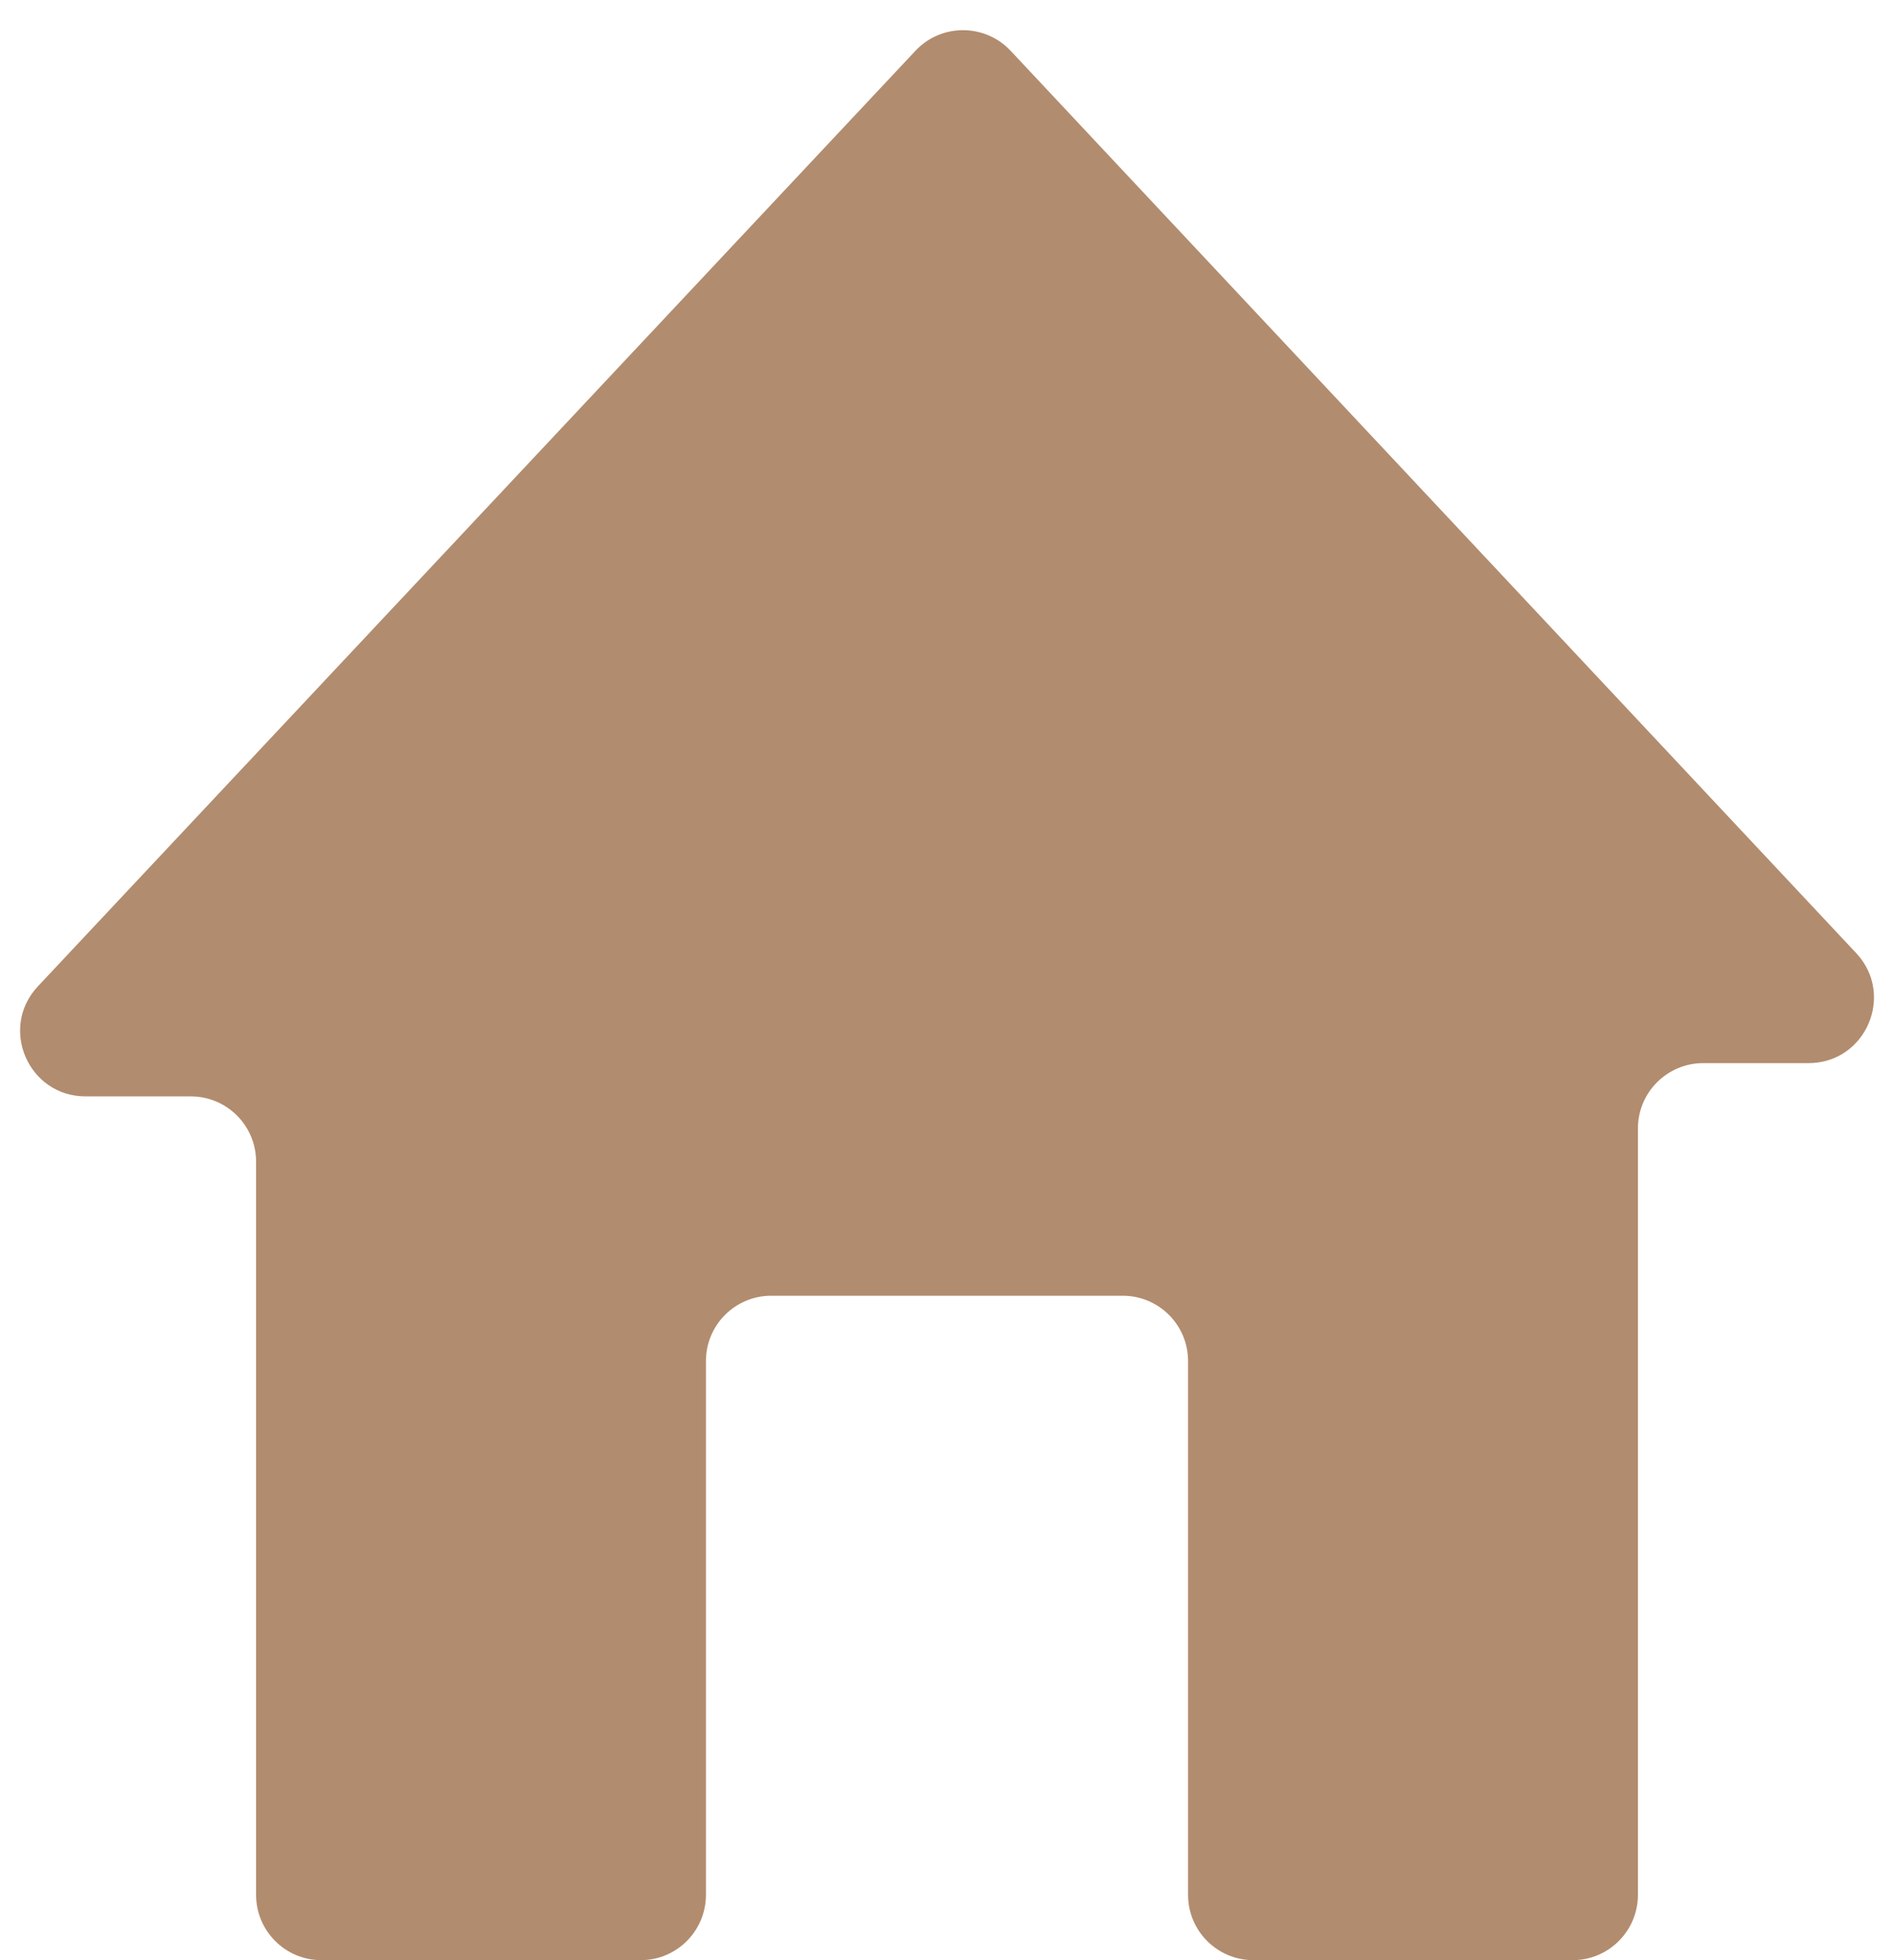 <svg width="29" height="30" viewBox="0 0 29 30" fill="none" xmlns="http://www.w3.org/2000/svg">
<path d="M1.31 16.78H2.921C3.473 16.78 3.921 17.227 3.921 17.78V29C3.921 29.552 4.368 30 4.921 30H9.81C10.362 30 10.809 29.552 10.809 29V20.831C10.809 20.278 11.257 19.831 11.809 19.831H17.191C17.743 19.831 18.191 20.278 18.191 20.831V29C18.191 29.552 18.638 30 19.191 30H24.079C24.632 30 25.079 29.552 25.079 29V17.271C25.079 16.719 25.527 16.271 26.079 16.271H27.692C28.567 16.271 29.02 15.226 28.421 14.587L15.475 0.778C15.08 0.357 14.412 0.356 14.017 0.777L0.581 15.095C-0.019 15.734 0.434 16.78 1.31 16.78Z" fill="#B28C6E"/>
</svg>
